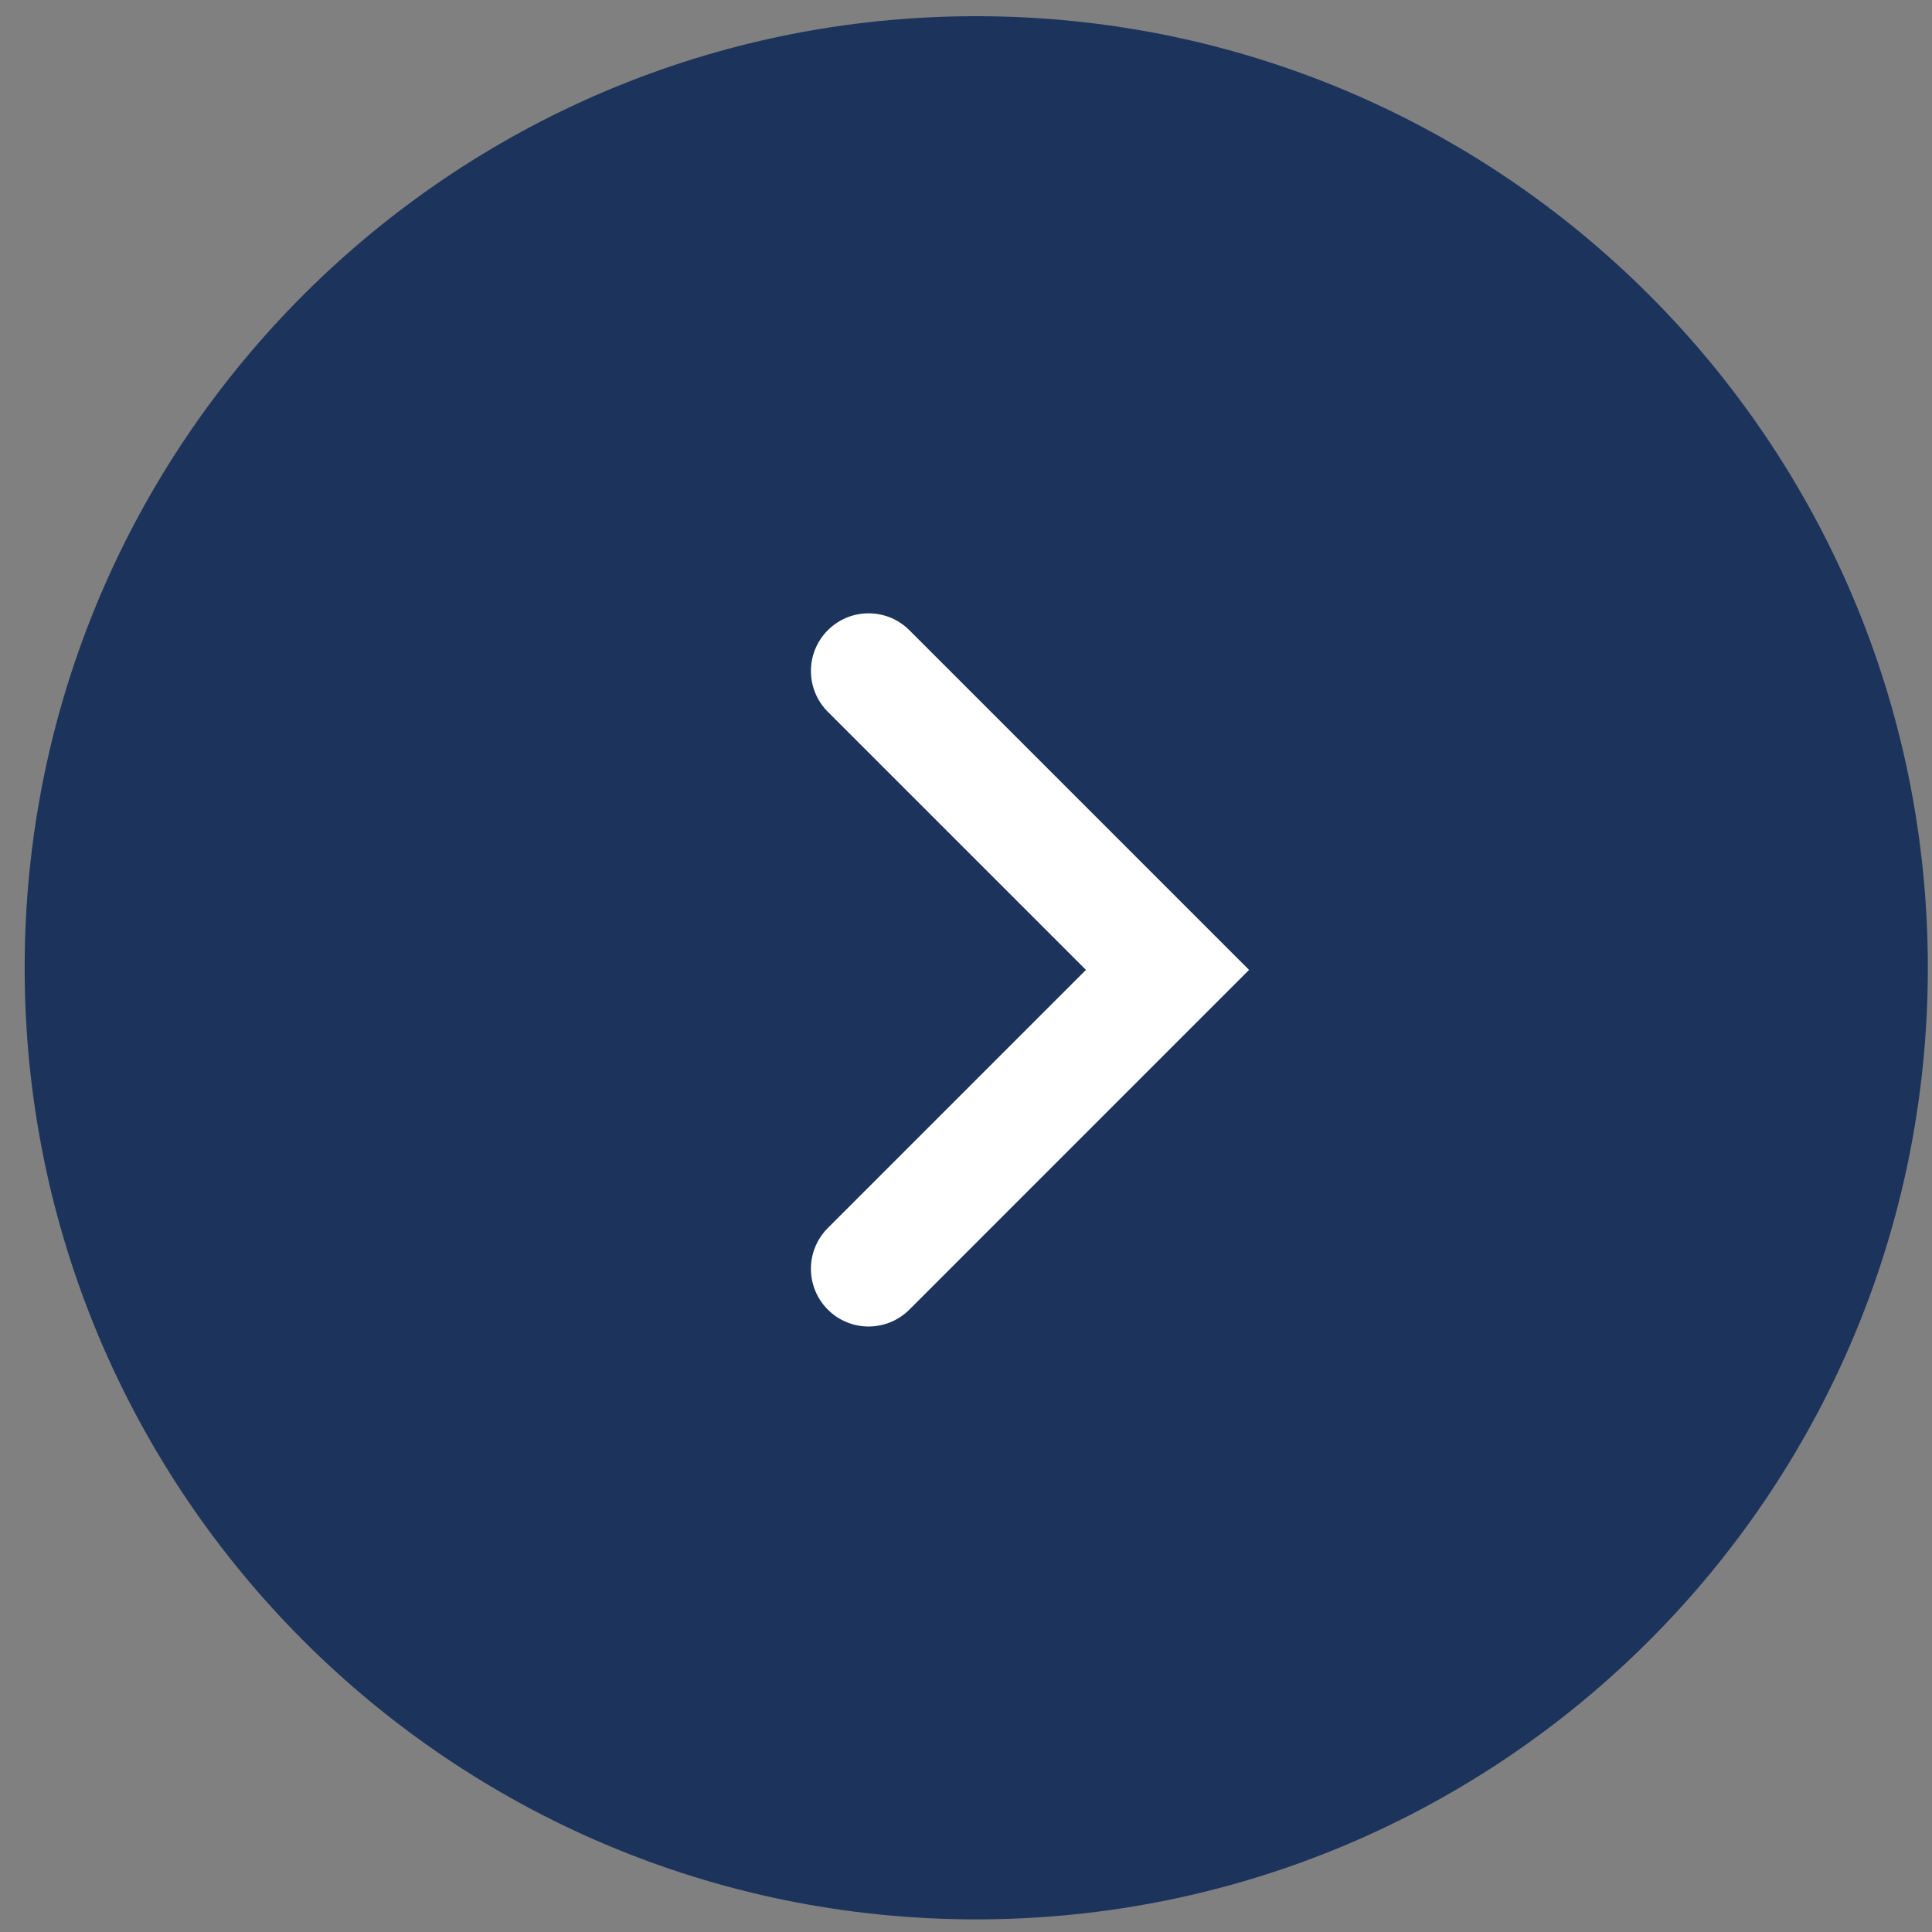 <?xml version="1.0" encoding="UTF-8"?> <svg xmlns="http://www.w3.org/2000/svg" width="67" height="67" viewBox="0 0 67 67" fill="none"><rect x="0" y="0" width="67" height="67" fill="#808080" stroke="none"/> <path d="M0.855 33.562C0.855 15.337 15.63 0.562 33.855 0.562C52.081 0.562 66.856 15.337 66.856 33.562C66.856 51.788 52.081 66.562 33.855 66.562C15.63 66.562 0.855 51.788 0.855 33.562Z" fill="#1C335C"></path> <path fill-rule="evenodd" clip-rule="evenodd" d="M28.708 21.855C27.927 22.636 27.927 23.903 28.708 24.684L37.66 33.635L28.708 42.587C27.927 43.368 27.927 44.634 28.708 45.416C29.489 46.197 30.755 46.197 31.536 45.416L43.316 33.635L31.536 21.855C30.755 21.074 29.489 21.074 28.708 21.855Z" fill="white"></path> </svg> 